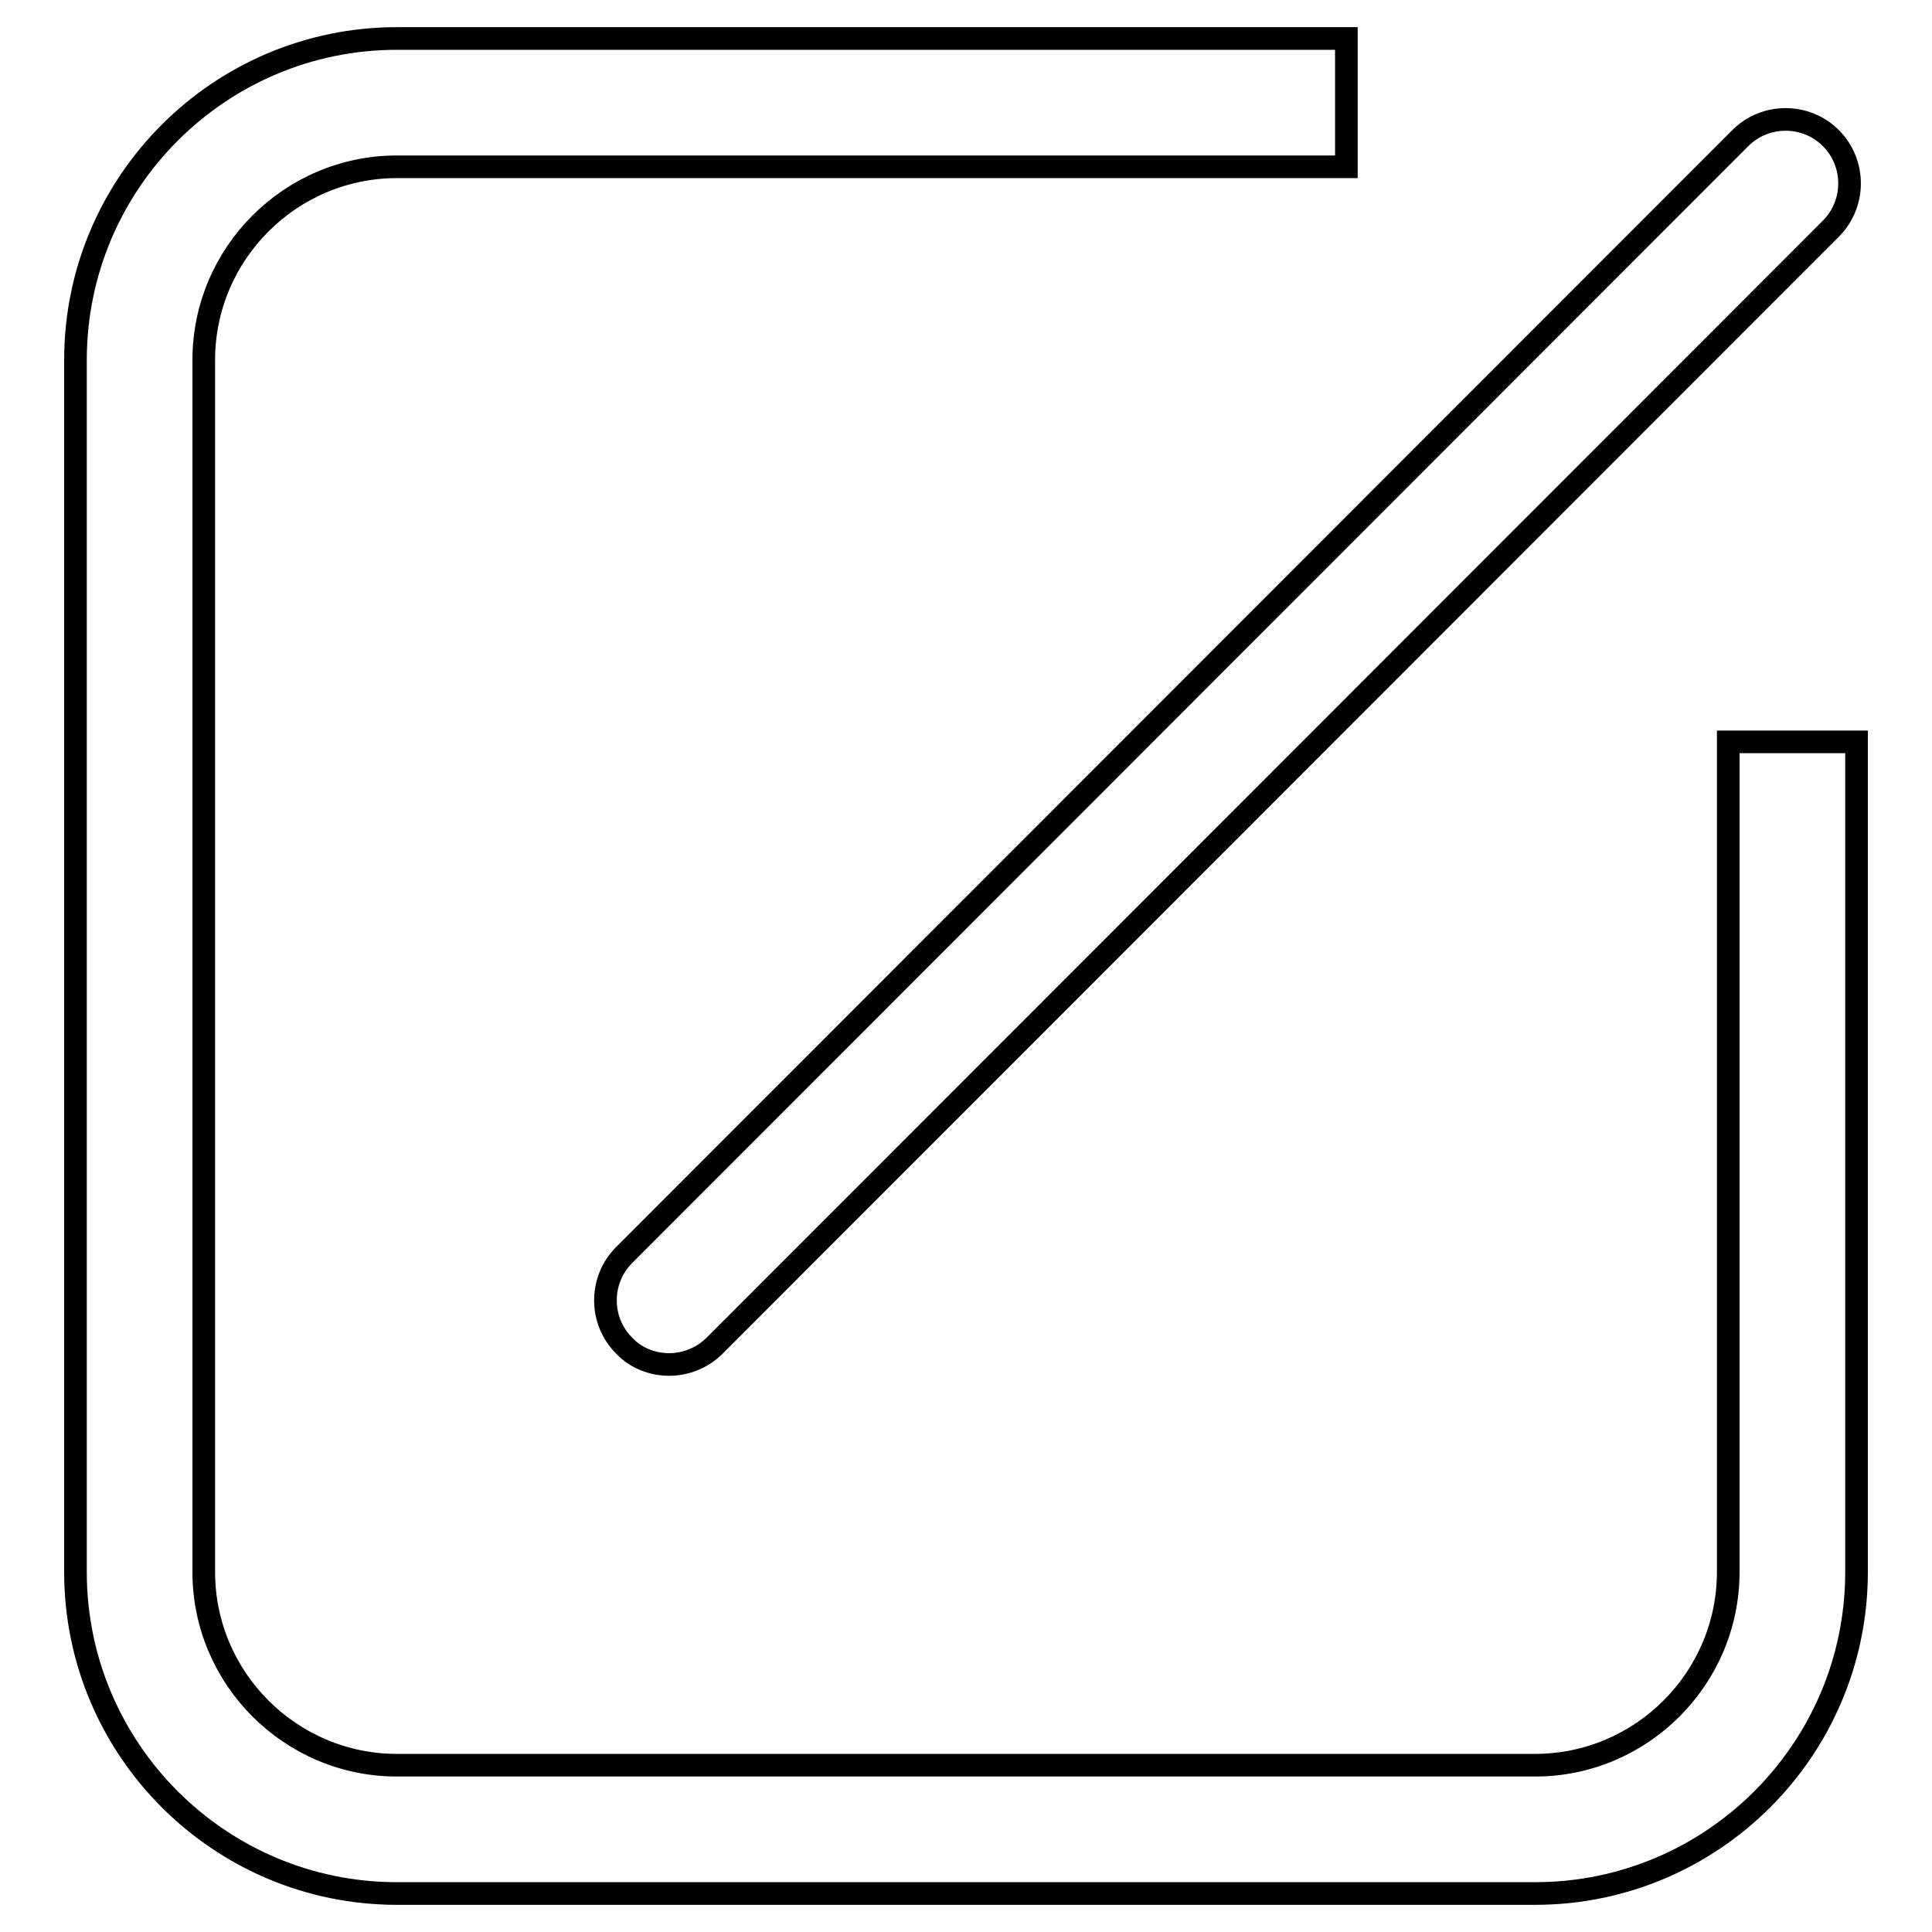 <?xml version="1.0" encoding="utf-8"?>
<!-- Svg Vector Icons : http://www.onlinewebfonts.com/icon -->
<!DOCTYPE svg PUBLIC "-//W3C//DTD SVG 1.1//EN" "http://www.w3.org/Graphics/SVG/1.1/DTD/svg11.dtd">
<svg version="1.1" xmlns="http://www.w3.org/2000/svg" xmlns:xlink="http://www.w3.org/1999/xlink" x="0px" y="0px" viewBox="0 0 256 256" enable-background="new 0 0 256 256" xml:space="preserve">
<g><g><path stroke-width="3" fill-opacity="0" stroke="#000000"  d="M88.7,180.8c-2.2,0-4.4-0.8-6-2.5c-3.3-3.3-3.3-8.7,0-12l147.9-148c3.3-3.3,8.7-3.3,12,0c3.3,3.3,3.3,8.7,0,12l-147.9,148C93.1,179.9,90.9,180.8,88.7,180.8z"/><path stroke-width="3" fill-opacity="0" stroke="#000000"  d="M203.4,250.9H52.6c-23.5,0-42.6-19.1-42.6-42.6V47.7C10,24.2,29.1,5.1,52.6,5.1h125.8v17H52.6C38.5,22.1,27,33.6,27,47.7v160.6c0,14.1,11.5,25.6,25.6,25.6h150.8c14.1,0,25.6-11.5,25.6-25.6v-110h17v110C246,231.8,226.9,250.9,203.4,250.9z"/></g></g>
</svg>